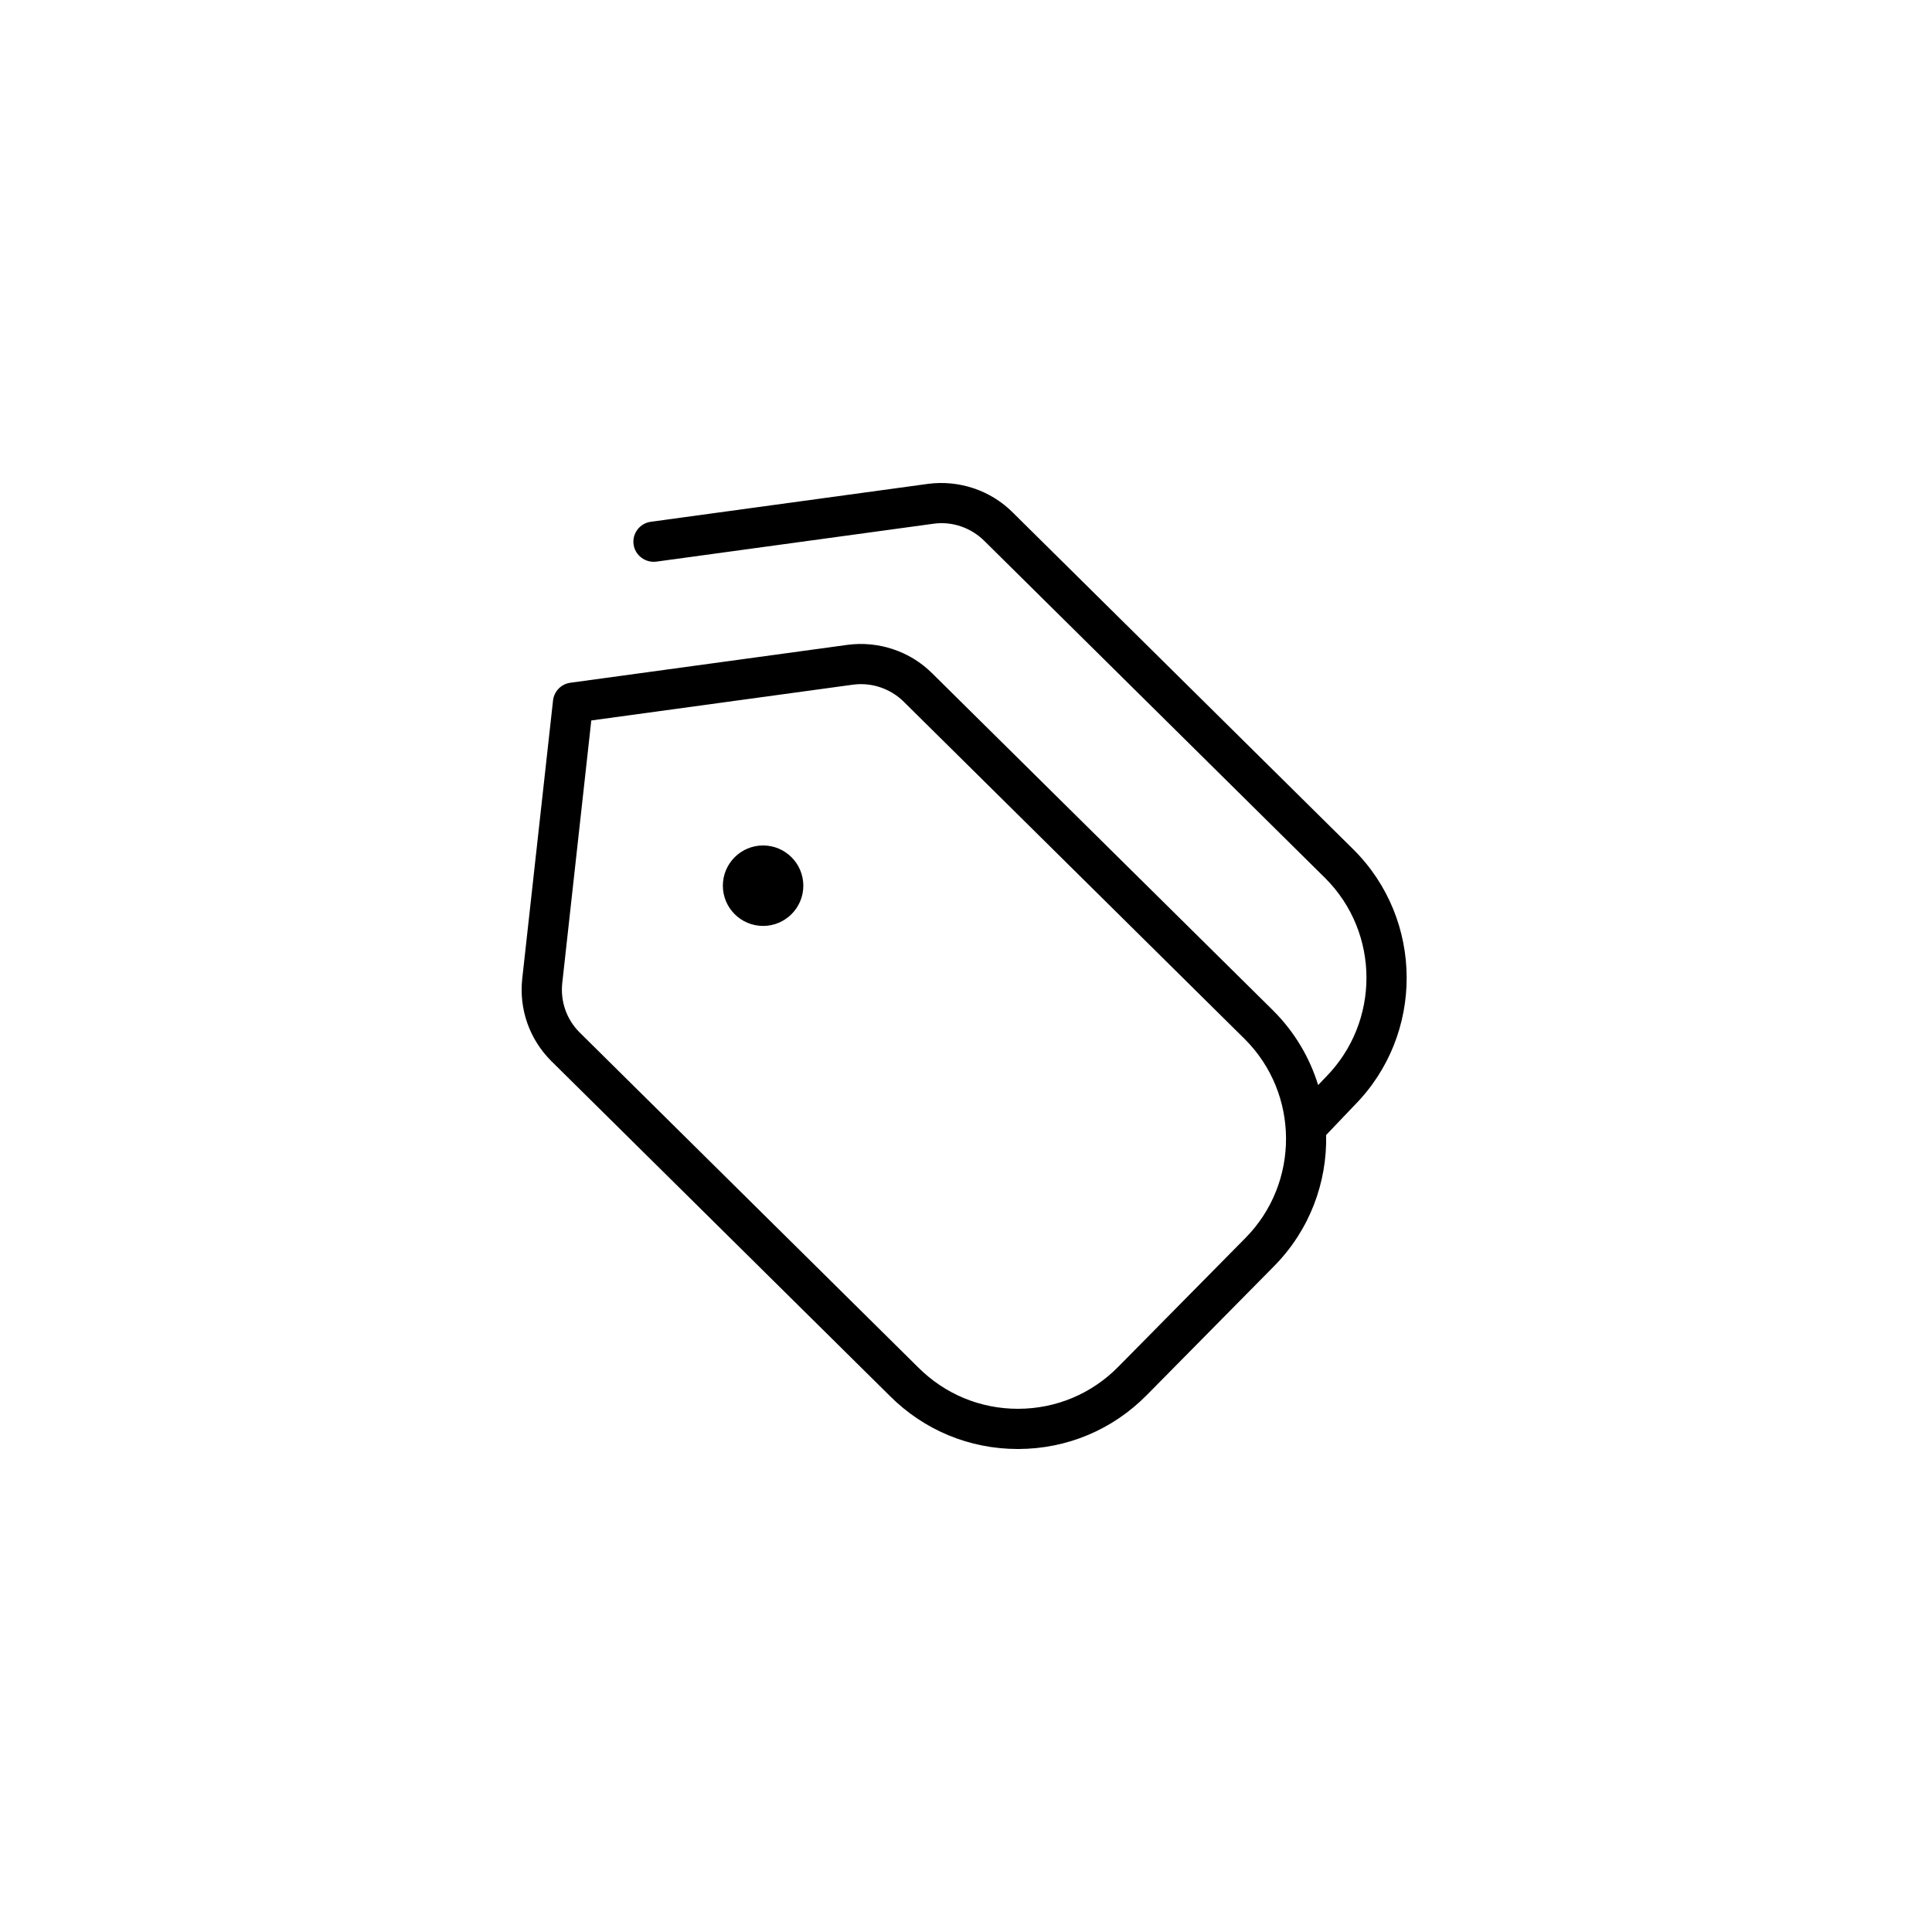 <svg xmlns="http://www.w3.org/2000/svg" width="100" height="100" viewBox="0 0 100 100" fill="none"><path d="M70.07 43.986L52.418 26.524C51.275 25.378 49.638 24.833 48.032 25.045L33.685 27.007C33.115 27.086 32.715 27.611 32.794 28.179C32.871 28.748 33.404 29.139 33.964 29.071L48.311 27.109C49.269 26.971 50.256 27.307 50.95 27.998L68.602 45.461C71.426 48.285 71.44 52.893 68.623 55.749L68.227 56.163C67.792 54.753 67.019 53.426 65.907 52.314L48.253 34.854C47.11 33.709 45.468 33.163 43.867 33.377L29.52 35.339C29.045 35.404 28.679 35.783 28.625 36.256L27.031 50.659C26.859 52.239 27.404 53.789 28.531 54.916L46.06 72.255C47.83 74.025 50.181 75 52.685 75H52.714C55.23 74.992 57.589 74.002 59.355 72.211L65.951 65.531C67.796 63.66 68.694 61.197 68.641 58.748L70.116 57.2C73.723 53.547 73.706 47.62 70.07 43.986ZM64.472 64.069L57.877 70.749C56.502 72.143 54.665 72.913 52.71 72.919H52.687C50.74 72.919 48.913 72.161 47.53 70.781L29.999 53.437C29.324 52.762 29 51.833 29.102 50.886L30.605 37.291L44.146 35.439C45.108 35.308 46.091 35.637 46.785 36.328L64.437 53.791C67.261 56.615 67.275 61.226 64.472 64.069ZM41.58 45.844C41.58 46.993 40.647 47.926 39.498 47.926C38.348 47.926 37.415 46.993 37.415 45.844C37.415 44.694 38.348 43.761 39.498 43.761C40.647 43.761 41.58 44.694 41.58 45.844Z" fill="black"></path></svg>